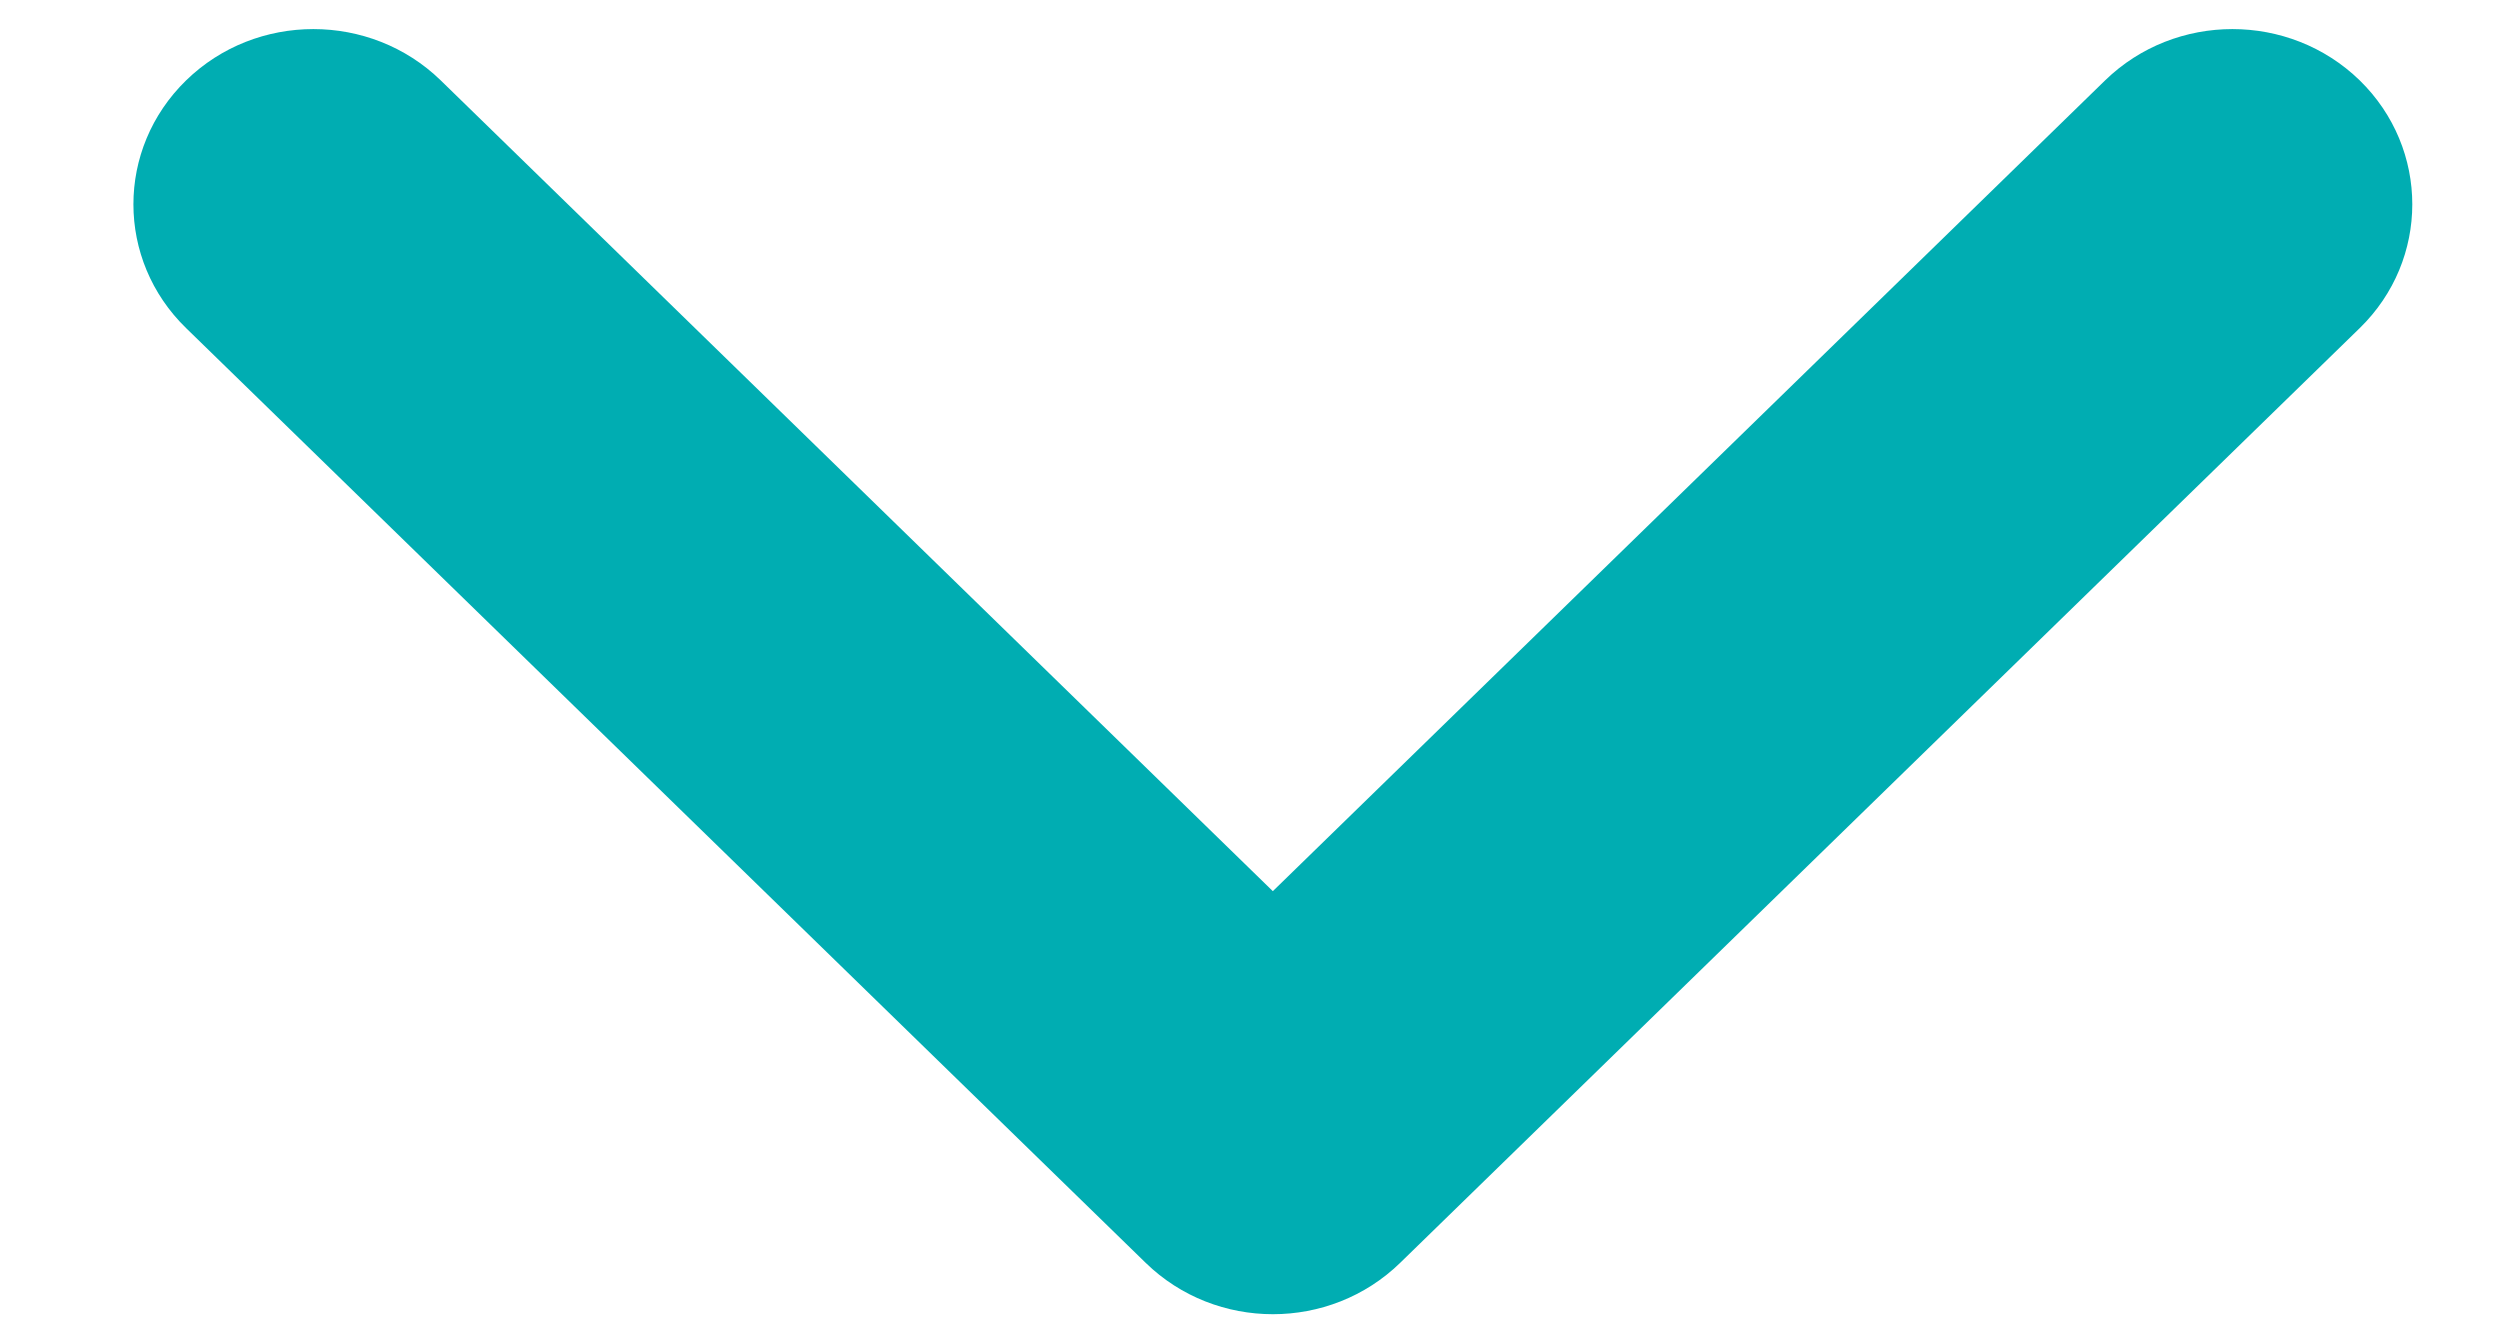 <svg width="15" height="8" viewBox="0 0 15 8" fill="none" xmlns="http://www.w3.org/2000/svg">
<path fill-rule="evenodd" clip-rule="evenodd" d="M14.158 0.482C14.579 0.893 14.579 1.559 14.158 1.969L8.401 7.577C7.979 7.988 7.296 7.988 6.874 7.577L1.117 1.969C0.695 1.559 0.695 0.893 1.117 0.482C1.538 0.072 2.222 0.072 2.644 0.482L7.637 5.347L12.631 0.482C13.053 0.072 13.736 0.072 14.158 0.482Z" fill="#00ADB2"/>
</svg>
